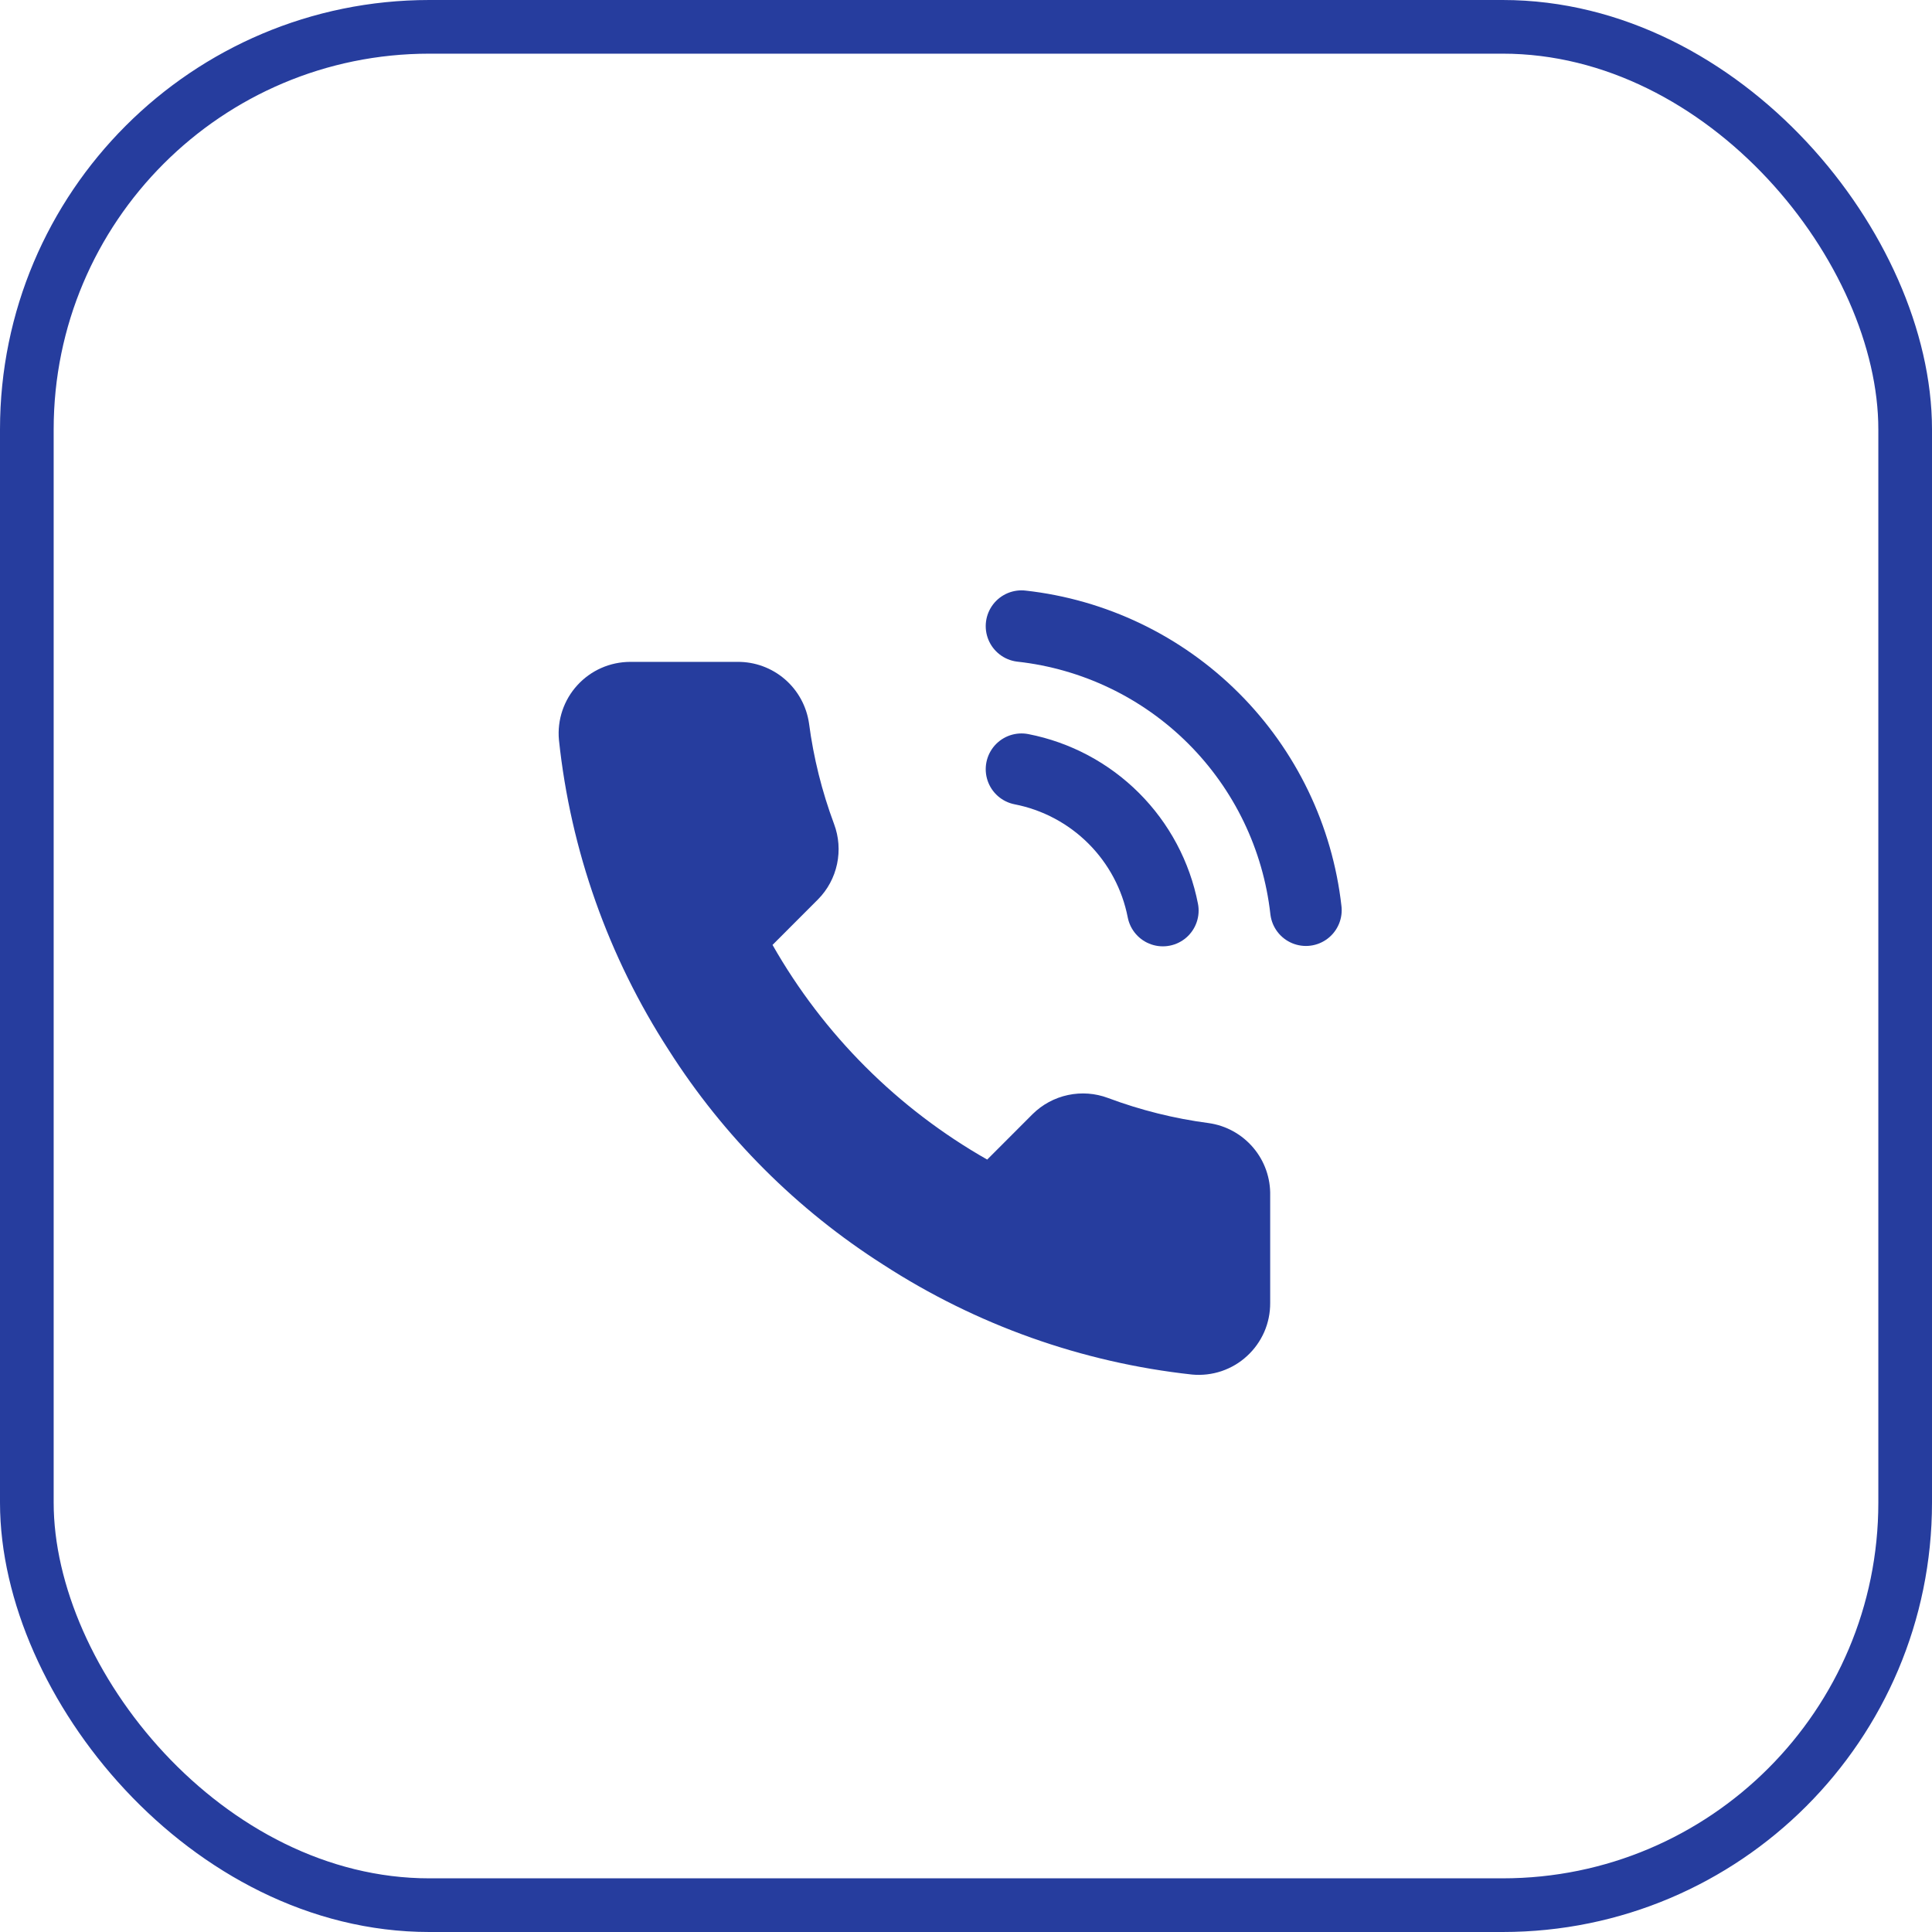 <?xml version="1.0" encoding="UTF-8"?> <svg xmlns="http://www.w3.org/2000/svg" width="36" height="36" viewBox="0 0 36 36" fill="none"> <rect x="0.5" y="0.5" width="35" height="35" rx="7.5" stroke="#263D9E"></rect> <path d="M19.034 14.333C19.685 14.46 20.284 14.779 20.753 15.248C21.222 15.717 21.541 16.315 21.668 16.967" stroke="#263D9E" stroke-width="1.333" stroke-linecap="round" stroke-linejoin="round"></path> <path d="M19.034 11.667C20.387 11.817 21.649 12.423 22.612 13.385C23.575 14.347 24.182 15.607 24.334 16.96" stroke="#263D9E" stroke-width="1.333" stroke-linecap="round" stroke-linejoin="round"></path> <path d="M23.668 22.28V24.28C23.669 24.466 23.631 24.65 23.557 24.82C23.482 24.99 23.373 25.143 23.236 25.268C23.1 25.394 22.938 25.489 22.762 25.549C22.586 25.608 22.399 25.63 22.215 25.613C20.163 25.39 18.193 24.689 16.461 23.567C14.851 22.543 13.485 21.177 12.461 19.567C11.335 17.828 10.633 15.847 10.415 13.787C10.398 13.602 10.42 13.416 10.479 13.241C10.538 13.066 10.633 12.904 10.758 12.768C10.883 12.631 11.034 12.522 11.204 12.447C11.373 12.372 11.556 12.334 11.741 12.333H13.741C14.065 12.33 14.379 12.445 14.624 12.656C14.869 12.867 15.029 13.16 15.075 13.48C15.159 14.12 15.316 14.749 15.541 15.353C15.631 15.592 15.65 15.851 15.597 16.101C15.544 16.35 15.421 16.579 15.241 16.76L14.395 17.607C15.344 19.276 16.726 20.658 18.395 21.607L19.241 20.76C19.422 20.581 19.651 20.457 19.901 20.404C20.15 20.351 20.409 20.37 20.648 20.46C21.253 20.686 21.881 20.843 22.521 20.927C22.845 20.972 23.141 21.136 23.352 21.385C23.564 21.634 23.676 21.953 23.668 22.28Z" fill="#263D9E"></path> </svg> 